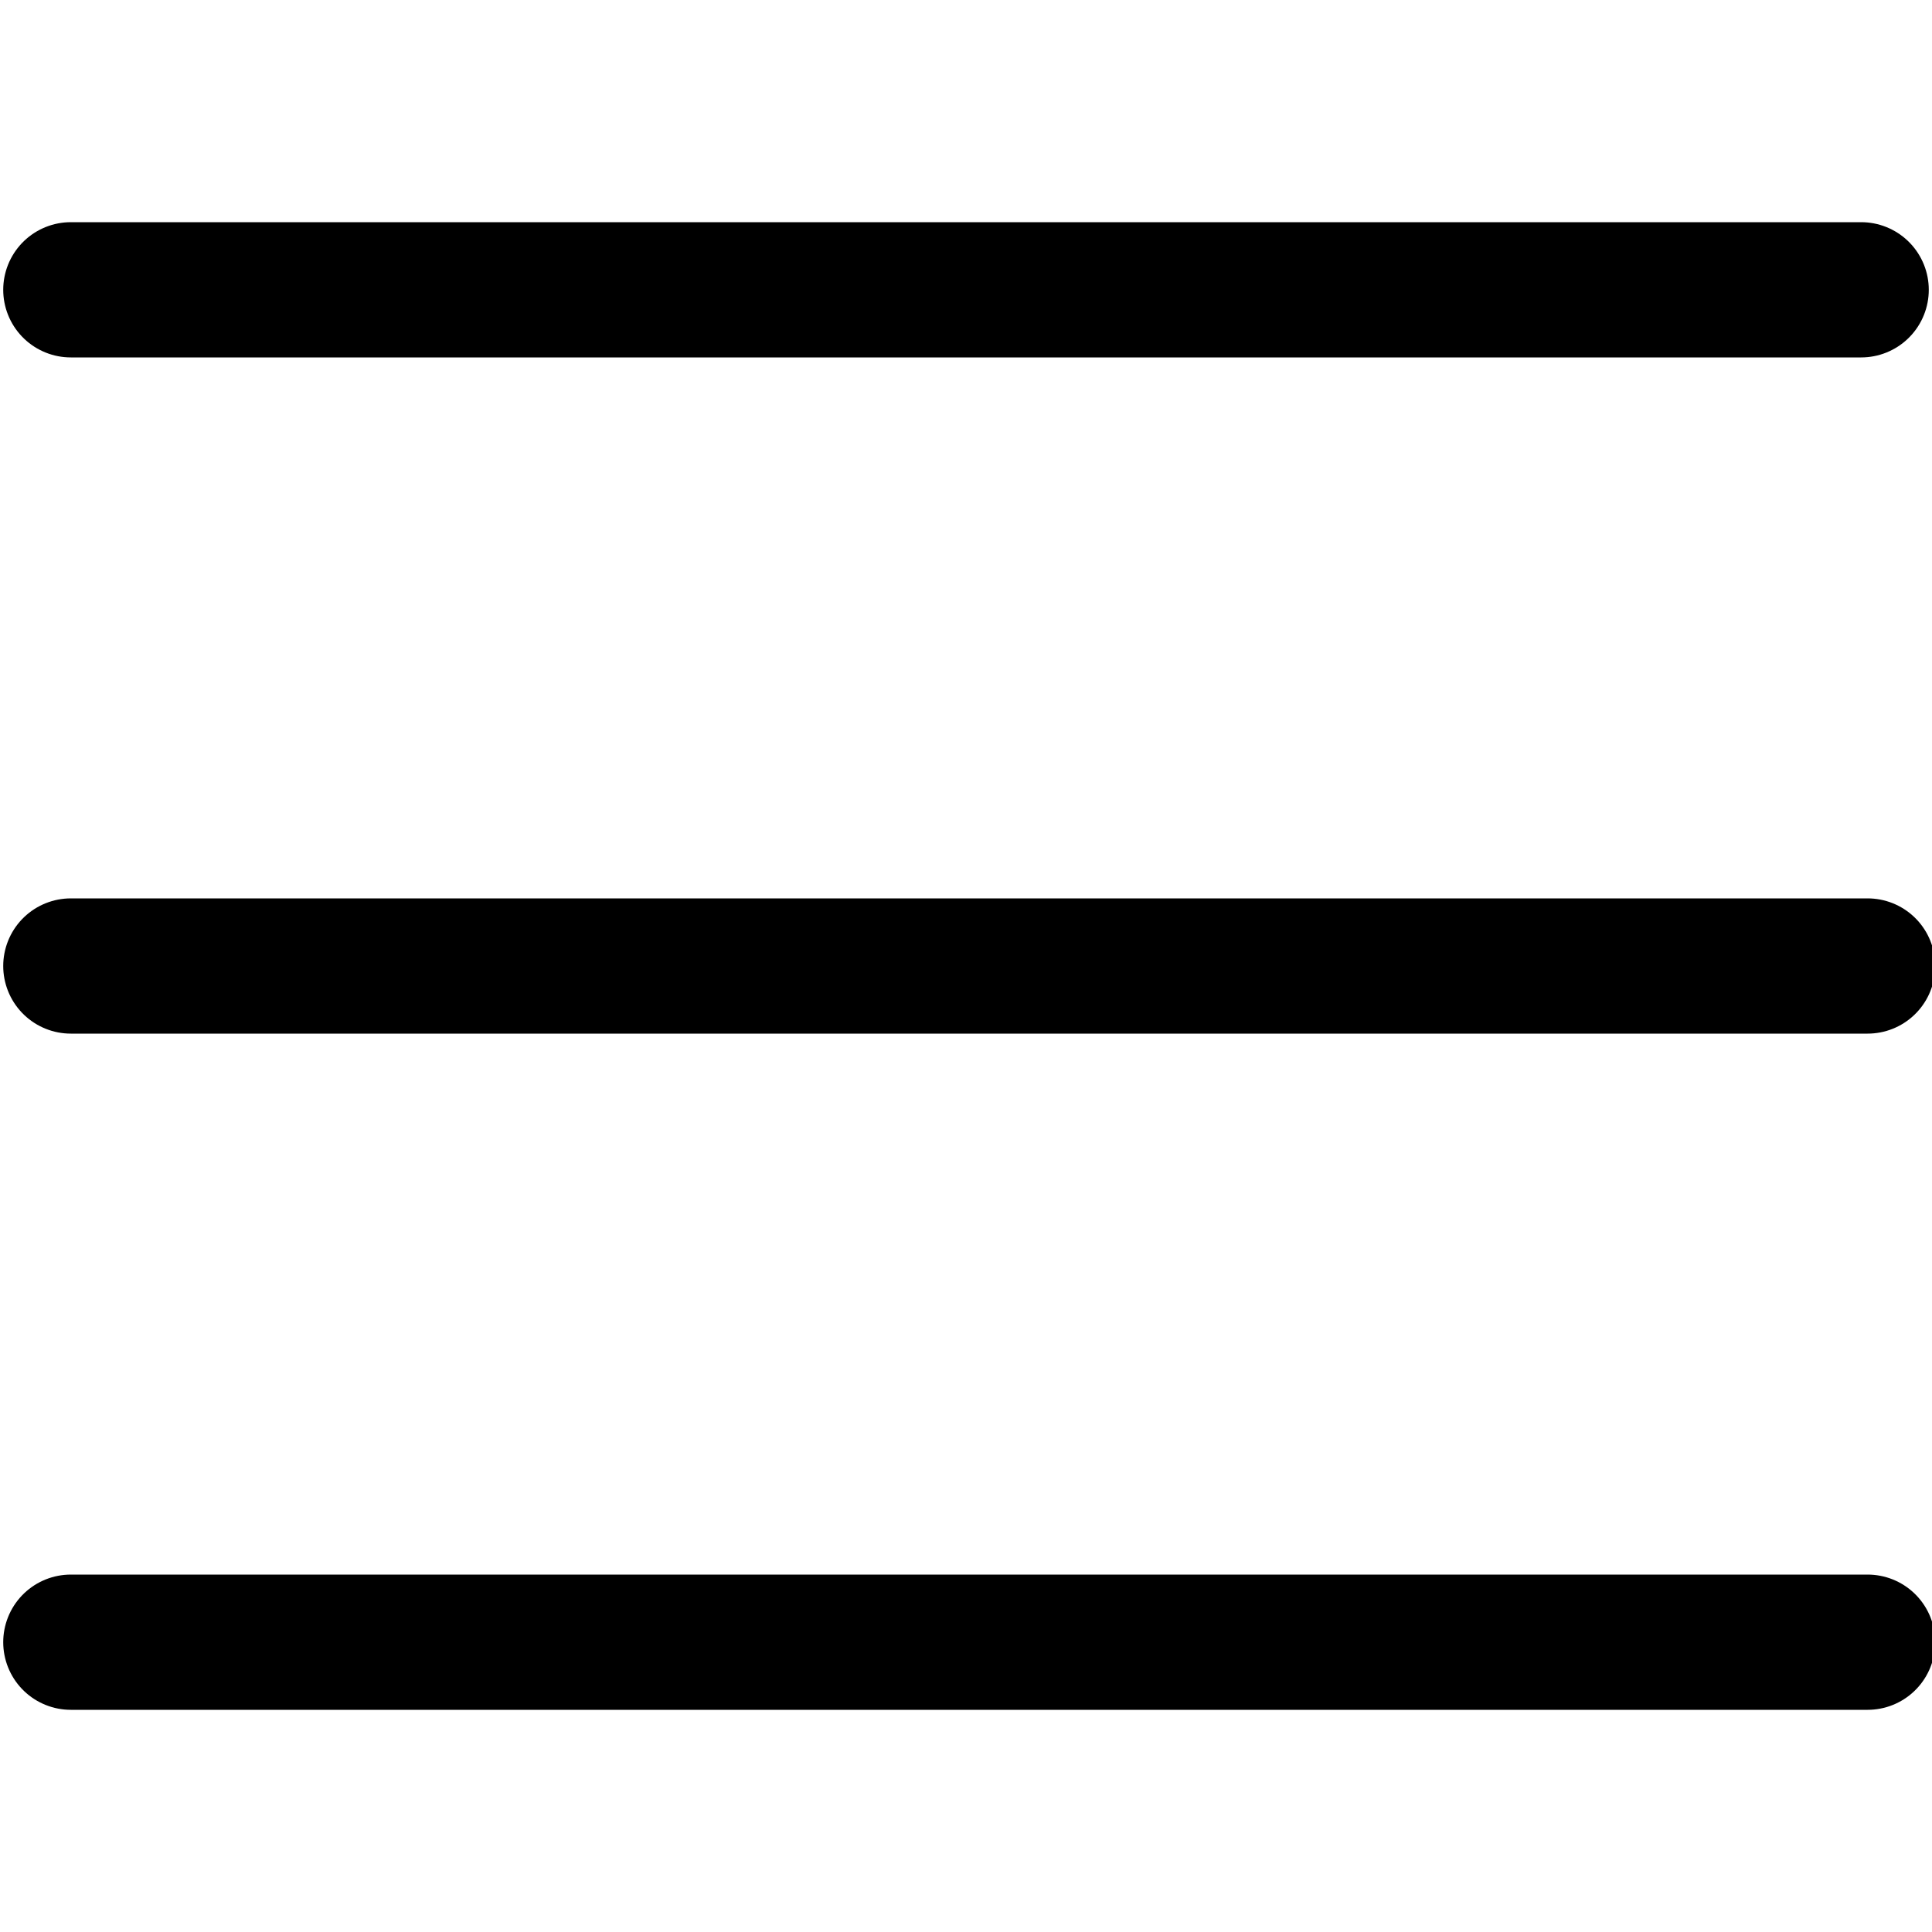 <?xml version="1.0" encoding="UTF-8" standalone="no"?>
<!-- Uploaded to: SVG Repo, www.svgrepo.com, Generator: SVG Repo Mixer Tools -->

<svg
   width="10"
   height="10"
   viewBox="0 0 0.3 0.3"
   fill="none"
   version="1.1"
   id="svg8"
   sodipodi:docname="menu_open12.svg"
   inkscape:version="1.2 (dc2aedaf03, 2022-05-15)"
   xmlns:inkscape="http://www.inkscape.org/namespaces/inkscape"
   xmlns:sodipodi="http://sodipodi.sourceforge.net/DTD/sodipodi-0.dtd"
   xmlns="http://www.w3.org/2000/svg"
   xmlns:svg="http://www.w3.org/2000/svg">
  <defs
     id="defs12" />
  <sodipodi:namedview
     id="namedview10"
     pagecolor="#ffffff"
     bordercolor="#000000"
     borderopacity="0.25"
     inkscape:showpageshadow="2"
     inkscape:pageopacity="0.0"
     inkscape:pagecheckerboard="0"
     inkscape:deskcolor="#d1d1d1"
     showgrid="false"
     inkscape:zoom="48.330749"
     inkscape:cx="4.0657347"
     inkscape:cy="6.3003369"
     inkscape:window-width="1920"
     inkscape:window-height="1017"
     inkscape:window-x="-8"
     inkscape:window-y="-8"
     inkscape:window-maximized="1"
     inkscape:current-layer="svg8" />
  <path
     d="m 0.011,0.255 h 0.279"
     stroke="#000000"
     stroke-width="0.019"
     stroke-linecap="round"
     stroke-linejoin="round"
     id="path4-8-2-4-5"
     style="stroke-width:0.021;stroke-dasharray:none" />
  <path
     d="M 0.011,0.045 H 0.289"
     stroke="#000000"
     stroke-width="0.019"
     stroke-linecap="round"
     stroke-linejoin="round"
     id="path4-8-2-4-5-2"
     style="stroke-width:0.021;stroke-dasharray:none" />
  <path
     d="m 0.011,0.15 h 0.279"
     stroke="#000000"
     stroke-width="0.019"
     stroke-linecap="round"
     stroke-linejoin="round"
     id="path4-8-2-1"
     style="stroke-width:0.021;stroke-dasharray:none" />
</svg>
